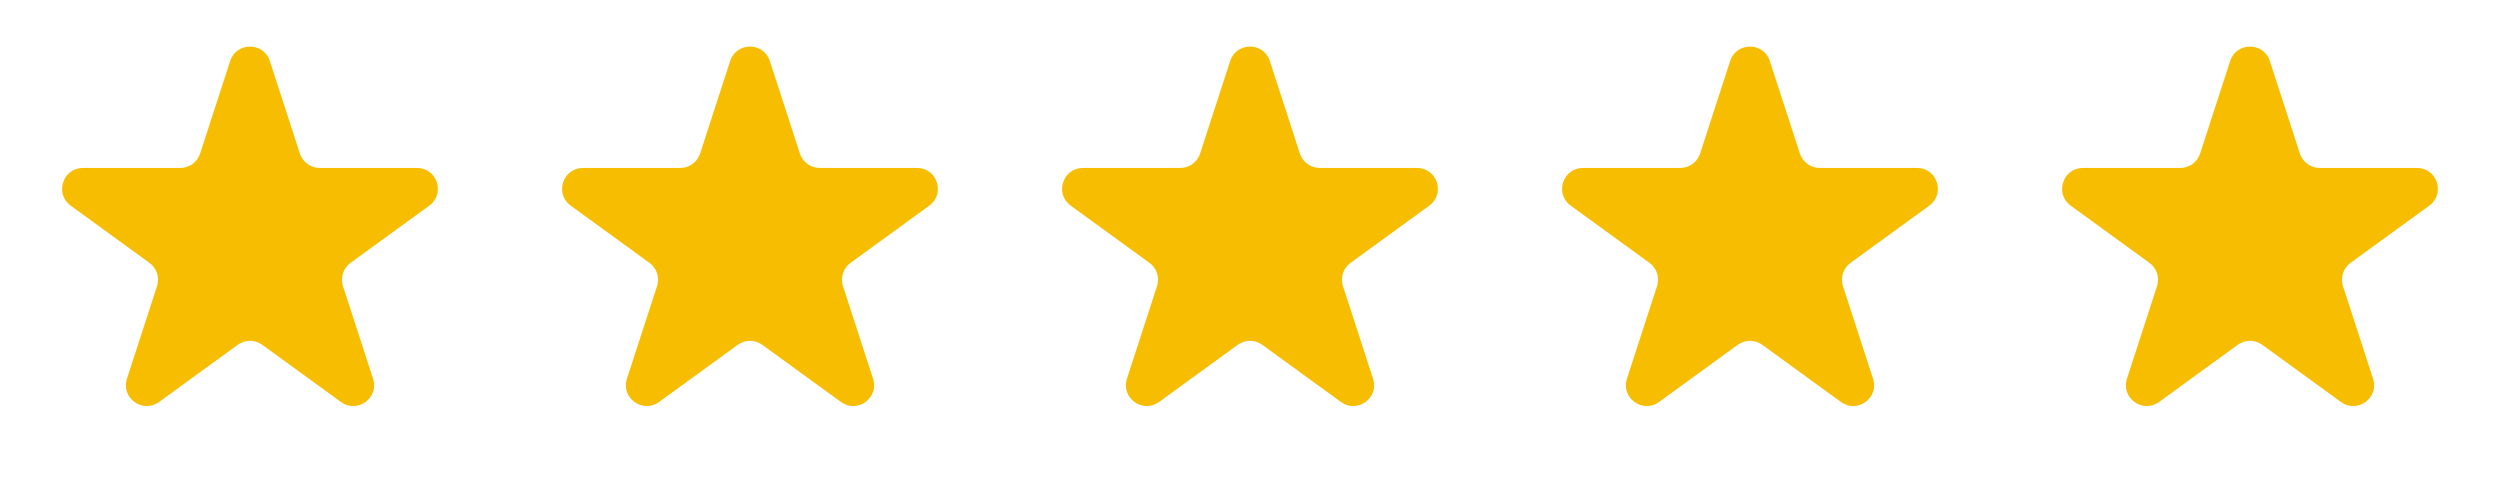 <svg width="180" height="35" viewBox="0 0 180 35" fill="none" xmlns="http://www.w3.org/2000/svg">
<path d="M16.573 4.391C17.022 3.009 18.978 3.009 19.427 4.391L21.592 11.056C21.793 11.674 22.369 12.092 23.019 12.092L30.027 12.092C31.48 12.092 32.084 13.952 30.909 14.806L25.239 18.925C24.713 19.307 24.493 19.984 24.694 20.602L26.86 27.267C27.309 28.649 25.727 29.798 24.551 28.944L18.882 24.825C18.356 24.443 17.644 24.443 17.118 24.825L11.449 28.944C10.273 29.798 8.691 28.649 9.14 27.267L11.306 20.602C11.507 19.984 11.287 19.307 10.761 18.925L5.091 14.806C3.916 13.952 4.52 12.092 5.973 12.092L12.981 12.092C13.631 12.092 14.207 11.674 14.408 11.056L16.573 4.391Z" fill="#F7BD00"/>
<path d="M52.573 4.391C53.022 3.009 54.978 3.009 55.427 4.391L57.592 11.056C57.793 11.674 58.369 12.092 59.019 12.092L66.027 12.092C67.48 12.092 68.084 13.952 66.909 14.806L61.239 18.925C60.713 19.307 60.493 19.984 60.694 20.602L62.86 27.267C63.309 28.649 61.727 29.798 60.551 28.944L54.882 24.825C54.356 24.443 53.644 24.443 53.118 24.825L47.449 28.944C46.273 29.798 44.691 28.649 45.14 27.267L47.306 20.602C47.507 19.984 47.287 19.307 46.761 18.925L41.091 14.806C39.916 13.952 40.52 12.092 41.973 12.092L48.981 12.092C49.631 12.092 50.207 11.674 50.408 11.056L52.573 4.391Z" fill="#F7BD00"/>
<path d="M88.573 4.391C89.022 3.009 90.978 3.009 91.427 4.391L93.592 11.056C93.793 11.674 94.369 12.092 95.019 12.092L102.027 12.092C103.48 12.092 104.084 13.952 102.909 14.806L97.239 18.925C96.713 19.307 96.493 19.984 96.694 20.602L98.86 27.267C99.309 28.649 97.727 29.798 96.551 28.944L90.882 24.825C90.356 24.443 89.644 24.443 89.118 24.825L83.449 28.944C82.273 29.798 80.691 28.649 81.14 27.267L83.306 20.602C83.507 19.984 83.287 19.307 82.761 18.925L77.091 14.806C75.916 13.952 76.52 12.092 77.973 12.092L84.981 12.092C85.631 12.092 86.207 11.674 86.408 11.056L88.573 4.391Z" fill="#F7BD00"/>
<path d="M124.573 4.391C125.022 3.009 126.978 3.009 127.427 4.391L129.592 11.056C129.793 11.674 130.369 12.092 131.019 12.092L138.027 12.092C139.48 12.092 140.084 13.952 138.909 14.806L133.239 18.925C132.713 19.307 132.493 19.984 132.694 20.602L134.86 27.267C135.309 28.649 133.727 29.798 132.551 28.944L126.882 24.825C126.356 24.443 125.644 24.443 125.118 24.825L119.449 28.944C118.273 29.798 116.691 28.649 117.14 27.267L119.306 20.602C119.507 19.984 119.287 19.307 118.761 18.925L113.091 14.806C111.916 13.952 112.52 12.092 113.973 12.092L120.981 12.092C121.631 12.092 122.207 11.674 122.408 11.056L124.573 4.391Z" fill="#F7BD00"/>
<path d="M160.573 4.391C161.022 3.009 162.978 3.009 163.427 4.391L165.592 11.056C165.793 11.674 166.369 12.092 167.019 12.092L174.027 12.092C175.48 12.092 176.084 13.952 174.909 14.806L169.239 18.925C168.713 19.307 168.493 19.984 168.694 20.602L170.86 27.267C171.309 28.649 169.727 29.798 168.551 28.944L162.882 24.825C162.356 24.443 161.644 24.443 161.118 24.825L155.449 28.944C154.273 29.798 152.691 28.649 153.14 27.267L155.306 20.602C155.507 19.984 155.287 19.307 154.761 18.925L149.091 14.806C147.916 13.952 148.52 12.092 149.973 12.092L156.981 12.092C157.631 12.092 158.207 11.674 158.408 11.056L160.573 4.391Z" fill="#F7BD00"/>
</svg>
